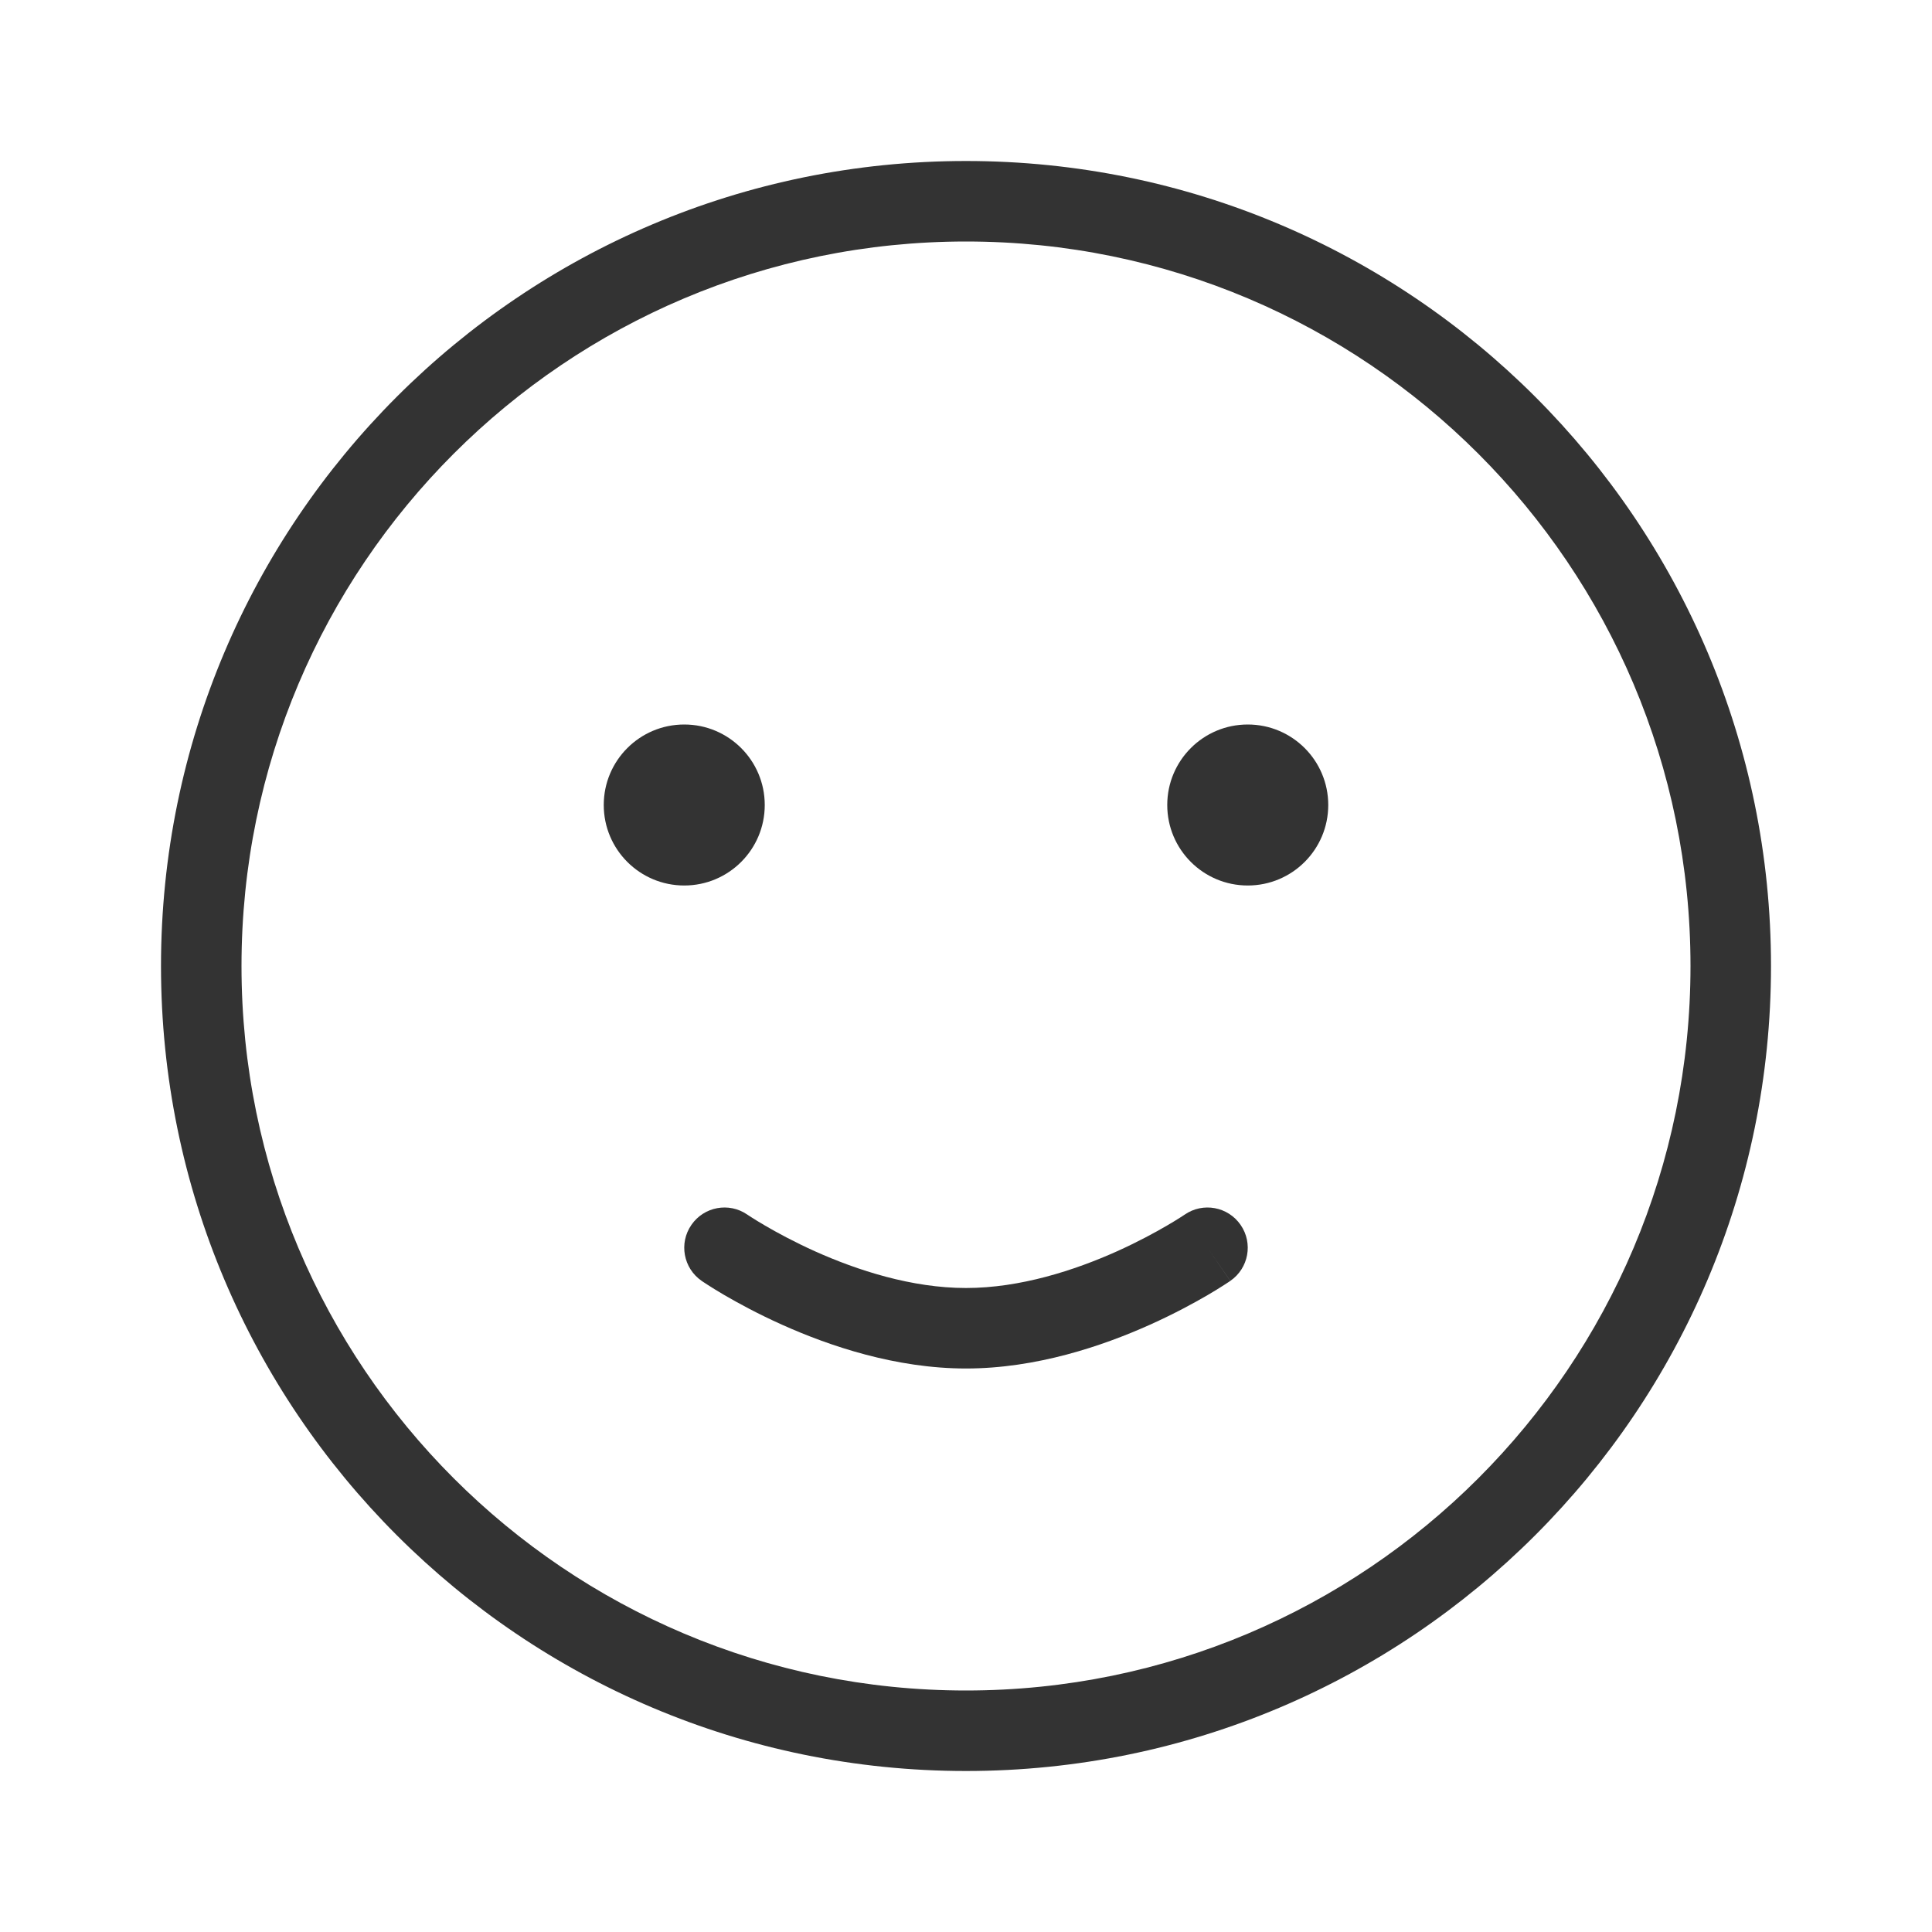 <?xml version="1.0" encoding="utf-8"?><!-- Скачано с сайта svg4.ru / Downloaded from svg4.ru -->
<svg width="800px" height="800px" viewBox="0 0 48 48" fill="none" xmlns="http://www.w3.org/2000/svg">
<path fill-rule="evenodd" clip-rule="evenodd" d="M24 42C33.941 42 42 33.941 42 24C42 14.059 33.941 6 24 6C14.059 6 6 14.059 6 24C6 33.941 14.059 42 24 42ZM24 44C35.046 44 44 35.046 44 24C44 12.954 35.046 4 24 4C12.954 4 4 12.954 4 24C4 35.046 12.954 44 24 44Z" fill="#333333"/>
<path d="M19 20C19 21.105 18.105 22 17 22C15.895 22 15 21.105 15 20C15 18.895 15.895 18 17 18C18.105 18 19 18.895 19 20Z" fill="#333333"/>
<path d="M33 20C33 21.105 32.105 22 31 22C29.895 22 29 21.105 29 20C29 18.895 29.895 18 31 18C32.105 18 33 18.895 33 20Z" fill="#333333"/>
<path fill-rule="evenodd" clip-rule="evenodd" d="M29.433 30.177L29.431 30.178L29.413 30.19C29.395 30.201 29.368 30.22 29.33 30.244C29.255 30.292 29.141 30.363 28.993 30.449C28.697 30.622 28.269 30.855 27.752 31.088C26.701 31.56 25.349 32 24 32C22.651 32 21.299 31.56 20.248 31.088C19.731 30.855 19.303 30.622 19.007 30.449C18.859 30.363 18.745 30.292 18.67 30.244C18.632 30.22 18.605 30.201 18.587 30.19L18.569 30.178L18.567 30.177C18.567 30.177 18.567 30.176 18.567 30.177M18.567 30.177C18.567 30.176 18.566 30.176 18.566 30.176C18.111 29.863 17.49 29.978 17.177 30.433C16.863 30.887 16.978 31.51 17.433 31.823L17.967 31.048C17.433 31.823 17.433 31.823 17.433 31.823L17.435 31.825L17.438 31.827L17.448 31.834L17.48 31.855C17.506 31.873 17.544 31.898 17.592 31.928C17.687 31.989 17.824 32.075 17.997 32.176C18.342 32.377 18.834 32.645 19.429 32.912C20.605 33.44 22.252 34 24 34C25.748 34 27.395 33.44 28.571 32.912C29.166 32.645 29.658 32.377 30.003 32.176C30.176 32.075 30.313 31.989 30.408 31.928C30.456 31.898 30.494 31.873 30.52 31.855L30.552 31.834L30.562 31.827L30.565 31.825L30.566 31.824C30.567 31.824 30.567 31.823 30 31L30.567 31.823C31.022 31.51 31.137 30.887 30.823 30.433C30.51 29.978 29.887 29.863 29.433 30.177" fill="#333333"/>
</svg>